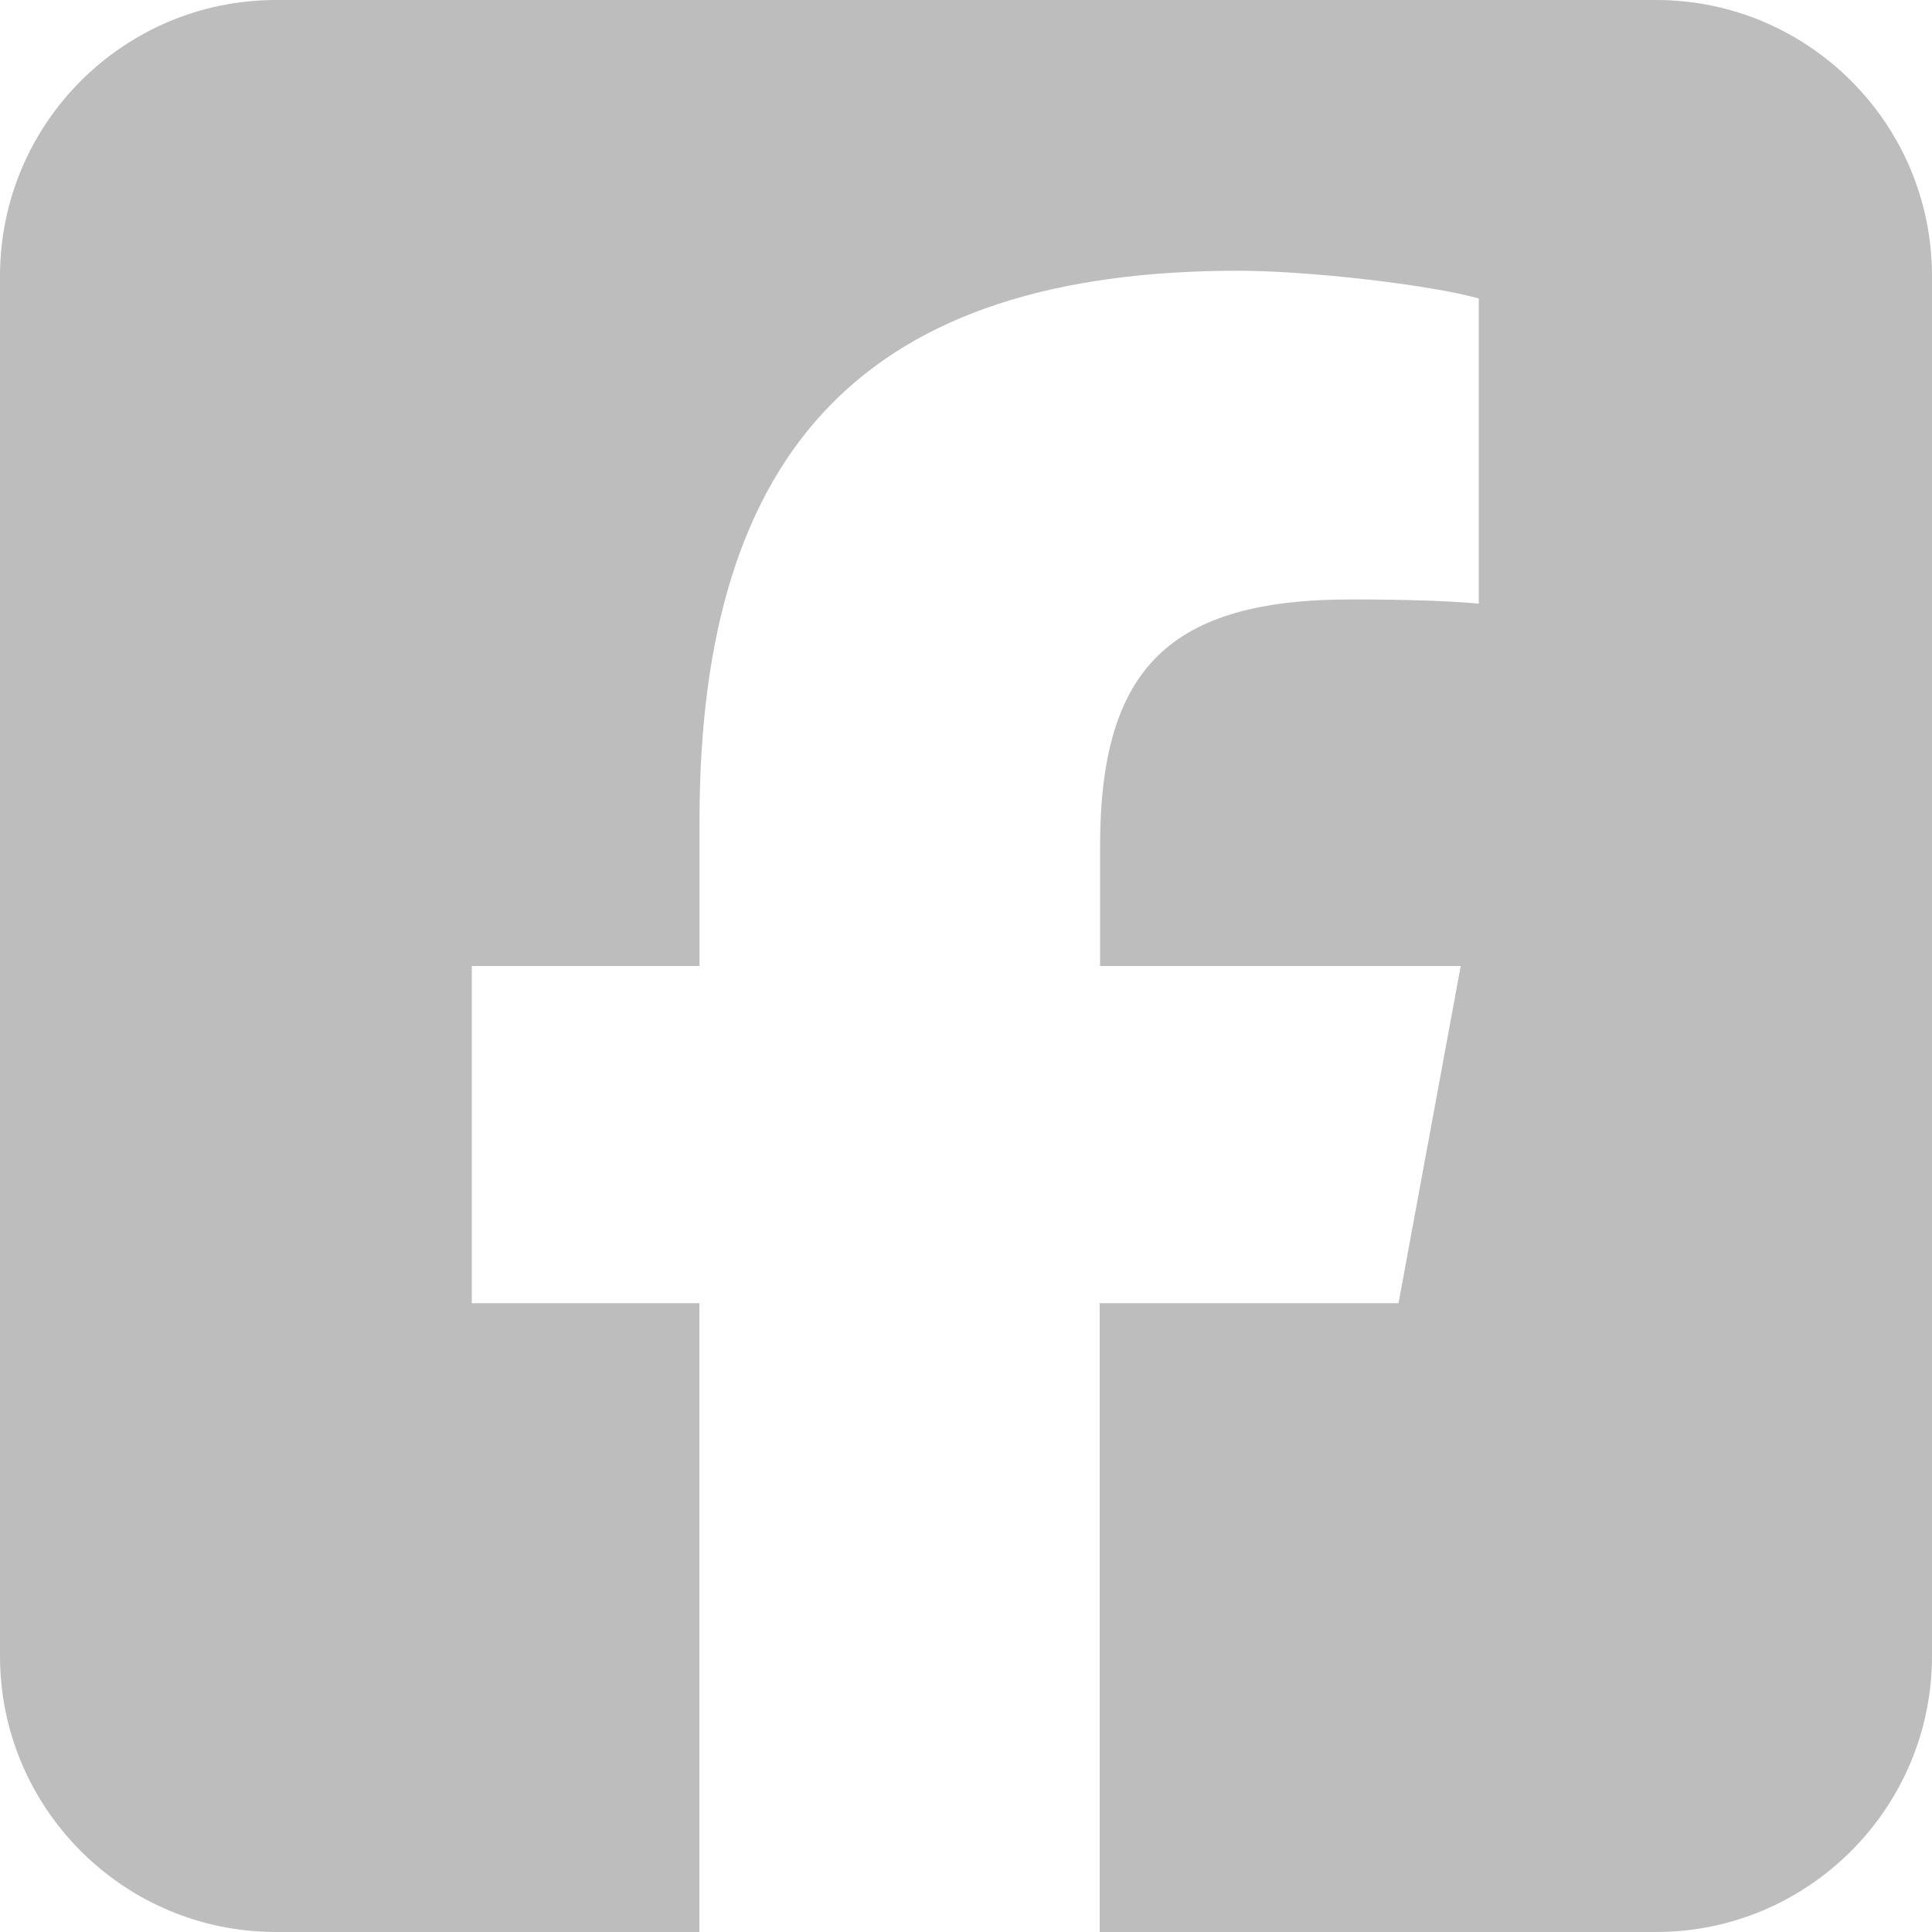 <svg xmlns="http://www.w3.org/2000/svg" width="15" height="15" fill="none"><path fill="#BDBDBD" d="M2.143 0C.96 0 0 .96 0 2.143v10.714C0 14.04.96 15 2.143 15H5.43v-4.882H3.663V7.5h1.768V6.372c0-2.917 1.319-4.27 4.185-4.27.543 0 1.48.108 1.865.215v2.37c-.2-.02-.552-.033-.991-.033-1.406 0-1.949.532-1.949 1.915V7.5h2.8l-.483 2.618h-2.32V15h4.32c1.18 0 2.142-.96 2.142-2.143V2.143C15 .96 14.04 0 12.857 0H2.143Z"/></svg>